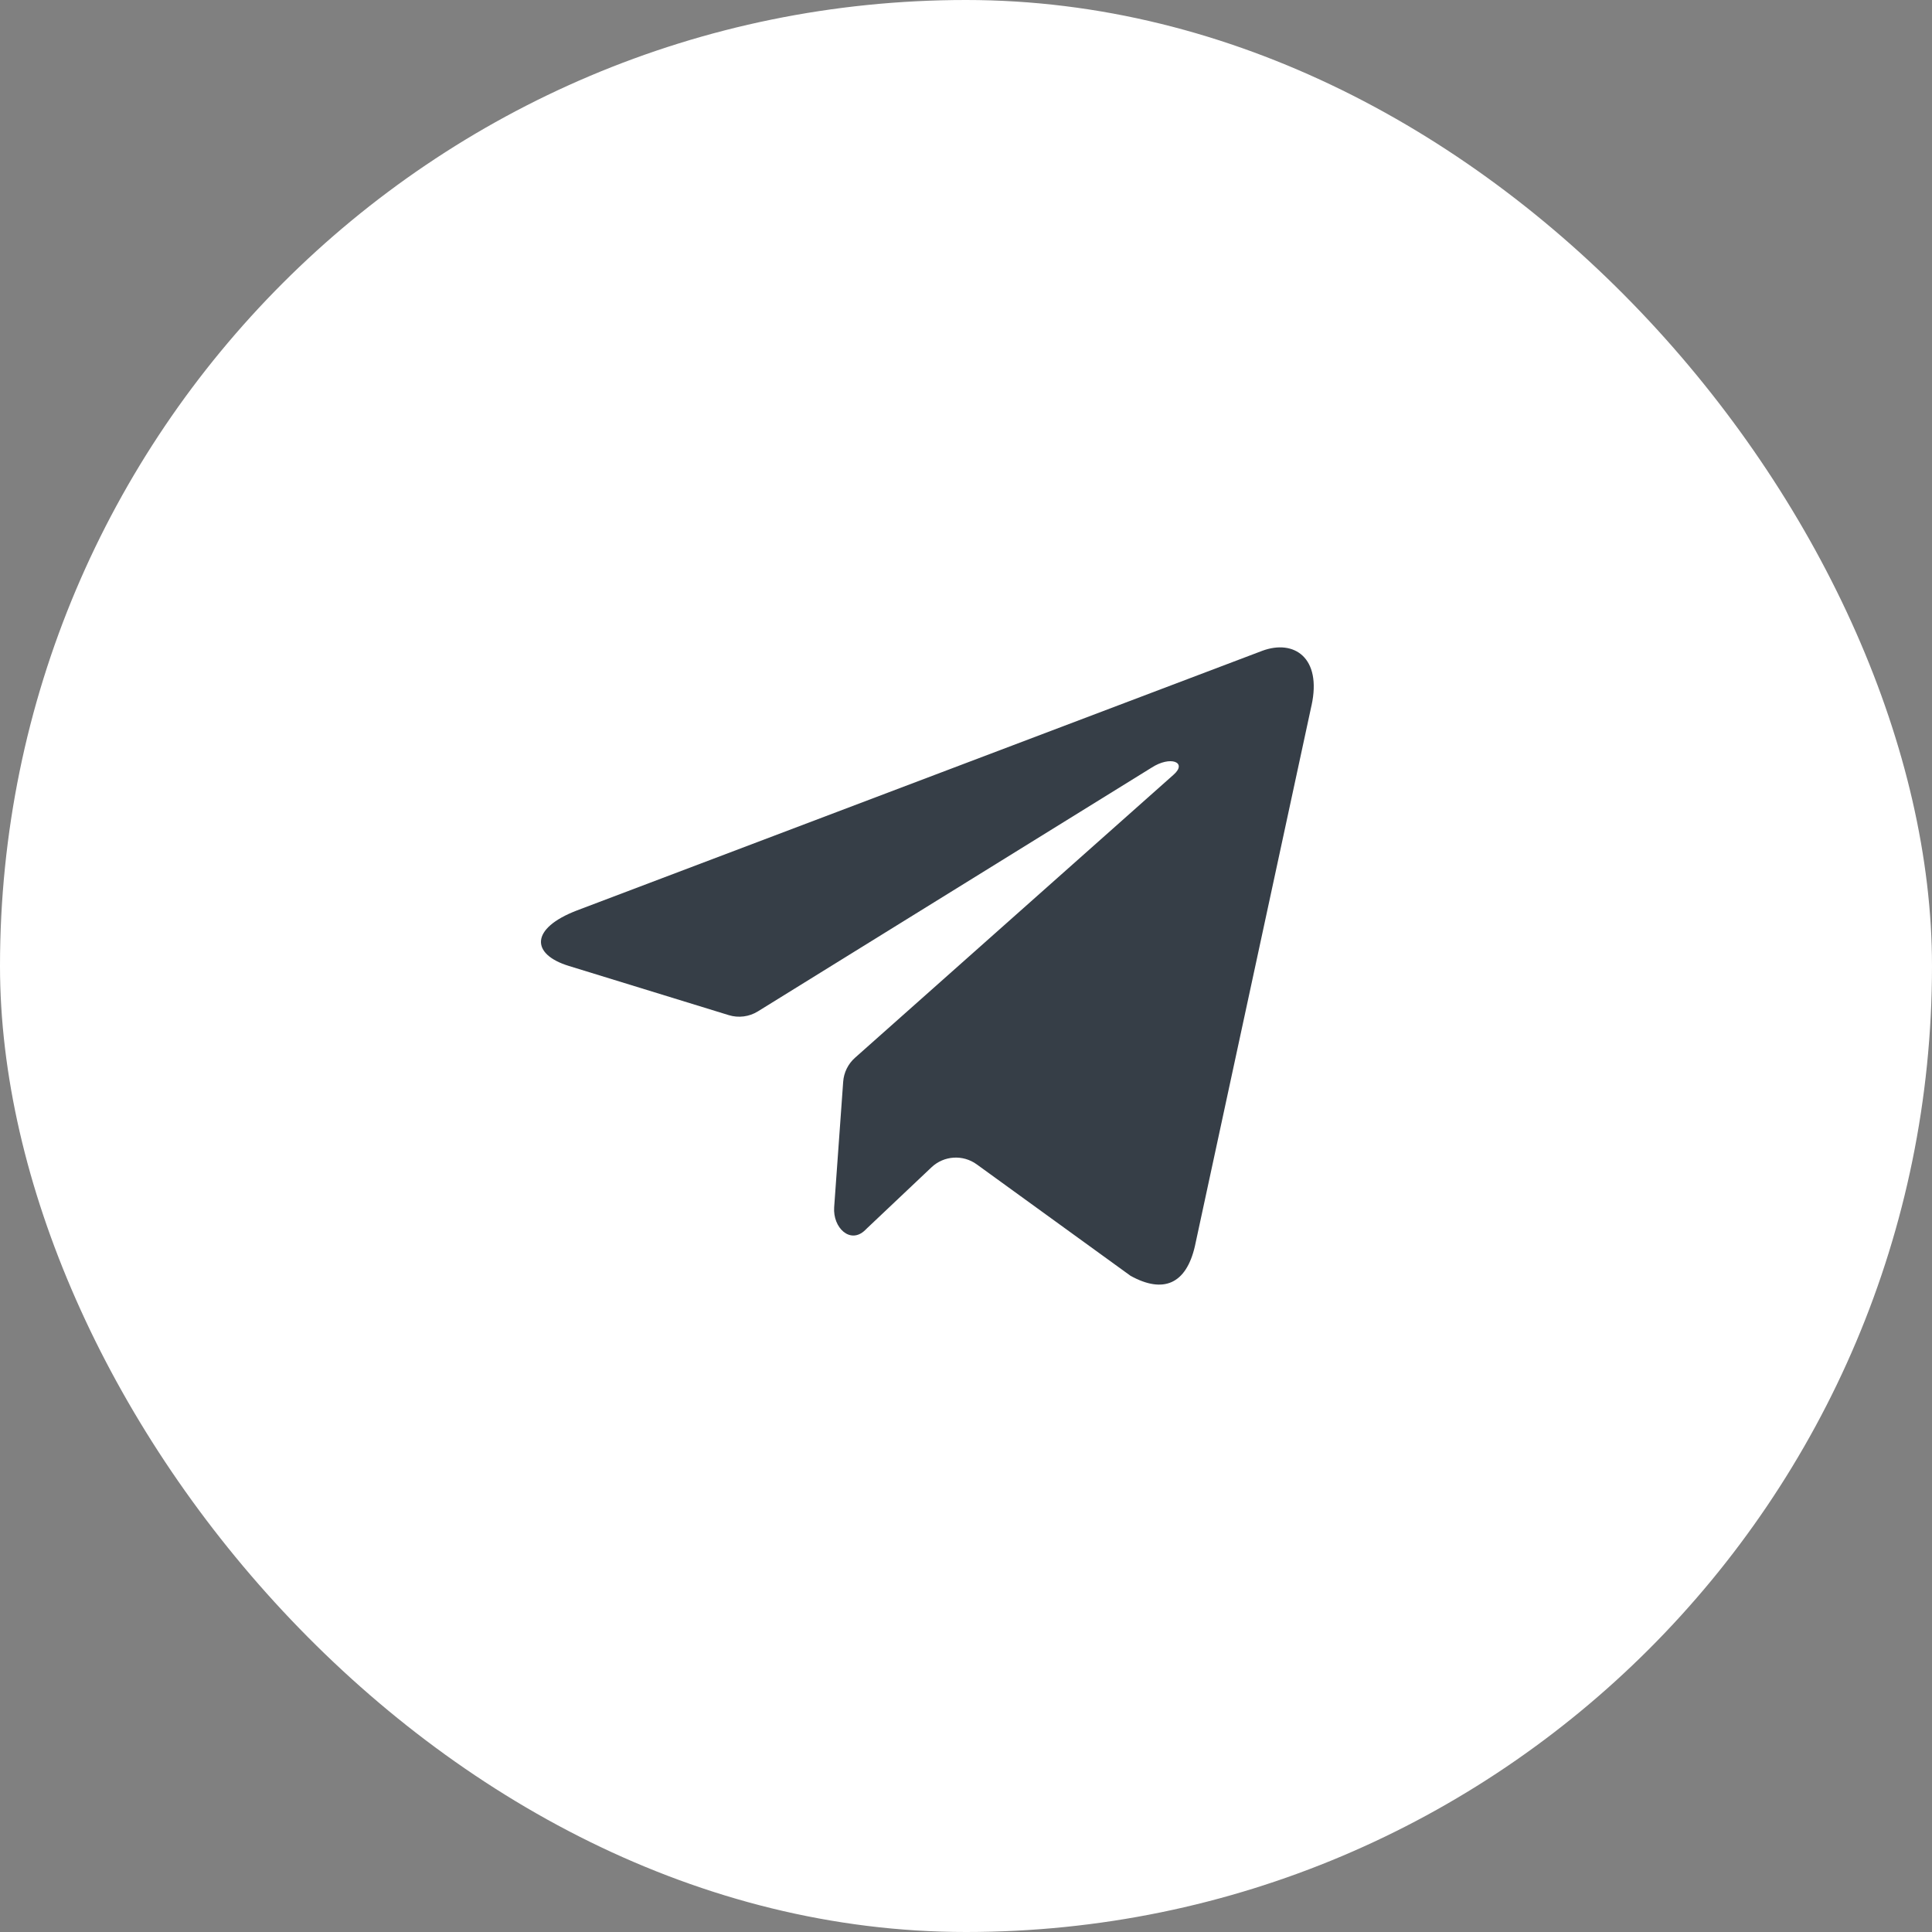 <?xml version="1.0" encoding="UTF-8"?> <svg xmlns="http://www.w3.org/2000/svg" width="42" height="42" viewBox="0 0 42 42" fill="none"><rect x="0" y="0" width="42" height="42" fill="#808080" stroke="none"/><rect width="42" height="42" rx="21" fill="white"></rect><path d="M18.587 22.995C18.436 23.129 18.344 23.316 18.33 23.517L18.134 26.244C18.102 26.691 18.486 27.055 18.807 26.742C18.821 26.728 18.836 26.714 18.851 26.699L20.25 25.376C20.52 25.121 20.932 25.094 21.233 25.312L24.577 27.735C25.286 28.126 25.785 27.92 25.976 27.091L28.511 15.336C28.512 15.335 28.512 15.335 28.512 15.335C28.512 15.335 28.512 15.334 28.512 15.334C28.737 14.298 28.133 13.893 27.443 14.147L12.54 19.793C11.523 20.184 11.538 20.745 12.367 20.999L15.842 22.068C16.055 22.134 16.286 22.104 16.475 21.987L25.028 16.692C25.444 16.419 25.823 16.57 25.511 16.843L18.587 22.995Z" fill="#363E47"></path></svg> 